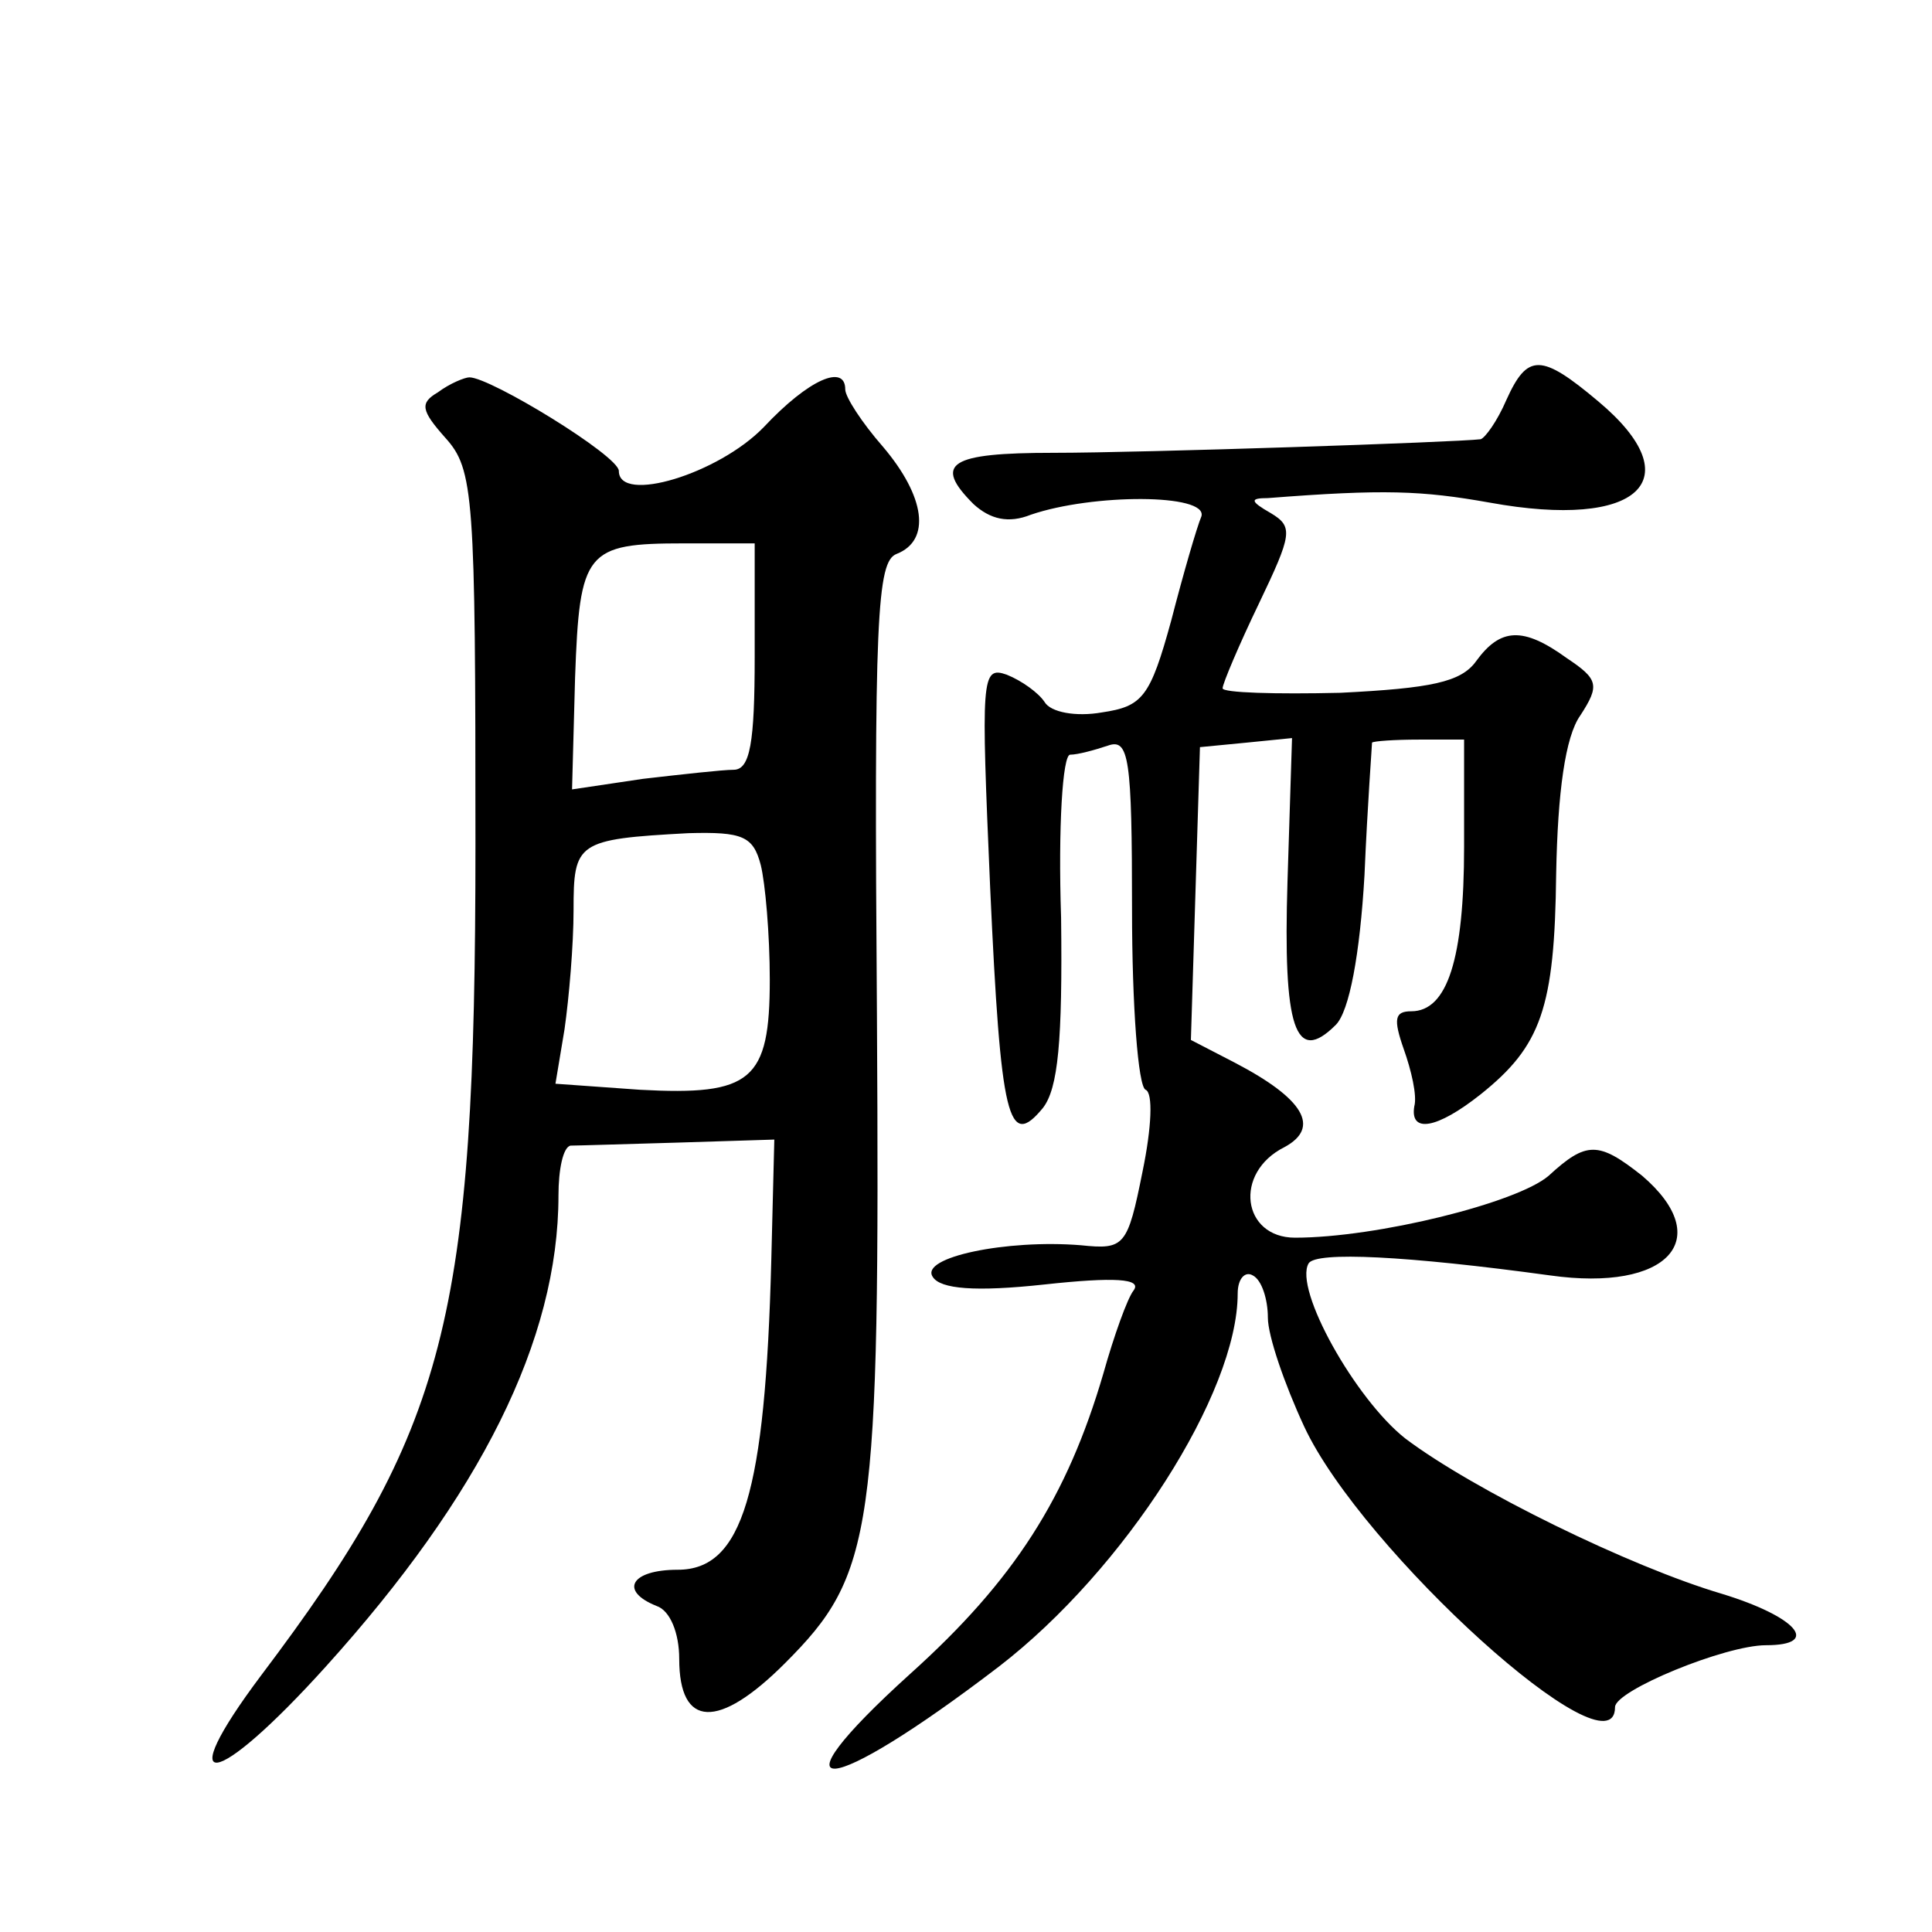 <?xml version="1.0" standalone="no"?>
<!DOCTYPE svg PUBLIC "-//W3C//DTD SVG 20010904//EN"
 "http://www.w3.org/TR/2001/REC-SVG-20010904/DTD/svg10.dtd">
<svg version="1.0" xmlns="http://www.w3.org/2000/svg"
 width="128pt" height="128pt" viewBox="0 0 128 128"
 preserveAspectRatio="xMidYMid meet">
<g transform="translate(0,128) scale(0.1,-0.1)"
fill="#0" stroke="none">
<path d="M998 1015 c-6 -14 -14 -25 -17 -26 -16 -2 -224 -9 -283 -9 -69 0 -80 -7
-53 -34 11 -10 23 -13 38 -7 41 14 117 14 113 -1 -3 -7 -12 -38 -20 -69 -14 -51
-19 -57 -46 -61 -17 -3 -34 0 -38 7 -4 6 -15 14 -25 18 -17 6 -17 -2 -11 -141 7
-154 12 -174 35 -146 10 13 13 44 12 126 -2 60 1 108 6 108 5 0 16 3 25 6 14 5
16 -8 16 -109 0 -63 4 -117 9 -119 5 -2 4 -25 -2 -54 -10 -50 -12 -52 -41 -49 -49
4 -107 -8 -98 -21 5 -8 28 -10 74 -5 46 5 65 4 59 -4 -4 -5 -13 -30 -20 -55 -24
-82 -59 -137 -128 -199 -95 -86 -56 -83 59 5 83 64 158 181 158 247 0 10 5 15 10
12 6 -3 10 -16 10 -28 0 -12 11 -44 24 -72 38 -82 206 -234 206 -186 0 11 73 41
100 41 37 0 20 19 -29 34 -61 18 -165 69 -210 103 -33 26 -74 99 -64 116 5 8 65
5 160 -8 78 -11 110 24 61 66 -29 23 -37 23 -62 0 -21 -18 -114 -41 -168 -41 -35
0 -41 43 -7 60 24 13 13 32 -33 56 l-29 15 3 97 3 97 31 3 30 3 -3 -95 c-3 -97
5 -122 32 -95 9 9 16 47 19 99 2 47 5 86 5 88 1 1 15 2 31 2 l30 0 0 -71 c0 -74
-11 -109 -35 -109 -11 0 -12 -5 -5 -25 5 -14 9 -31 7 -38 -3 -18 15 -15 44 8 40
32 49 57 50 146 1 54 6 91 16 105 13 20 12 24 -9 38 -29 21 -44 20 -60 -2 -10 -14
-30 -18 -90 -21 -43 -1 -78 0 -78 3 0 3 11 29 24 56 22 46 23 51 8 60 -14 8 -14
10 -2 10 77 6 102 5 147 -3 99 -18 134 15 72 67 -38 32 -47 32 -61 1z M290 1020
c-12 -7 -11 -12 5 -30 19 -21 20 -38 20 -269 0 -316 -19 -388 -142 -551 -60 -80
-31 -76 43 6 102 113 154 216 154 312 0 17 3 32 8 33 4 0 36 1 71 2 l64 2 -2 -80
c-4 -154 -19 -205 -62 -205 -31 0 -39 -14 -14 -24 9 -3 15 -18 15 -35 0 -46 26
-47 70 -3 59 59 63 86 61 428 -2 265 0 302 13 307 23 9 19 38 -9 71 -14 16 -25
33 -25 38 0 17 -24 7 -54 -25 -30 -31 -96 -51 -96 -29 0 10 -85 62 -99 62 -3 0
-13 -4 -21 -10z m210 -175 c0 -57 -3 -75 -14 -75 -7 0 -34 -3 -60 -6 l-47 -7 2
74 c3 84 7 89 72 89 l47 0 0 -75z m4 -138 c3 -12 6 -46 6 -76 0 -67 -12 -77 -86
-73 l-56 4 6 36 c3 21 6 56 6 79 0 45 2 47 76 51 36 1 43 -2 48 -21z"/>
</g>
</svg>
